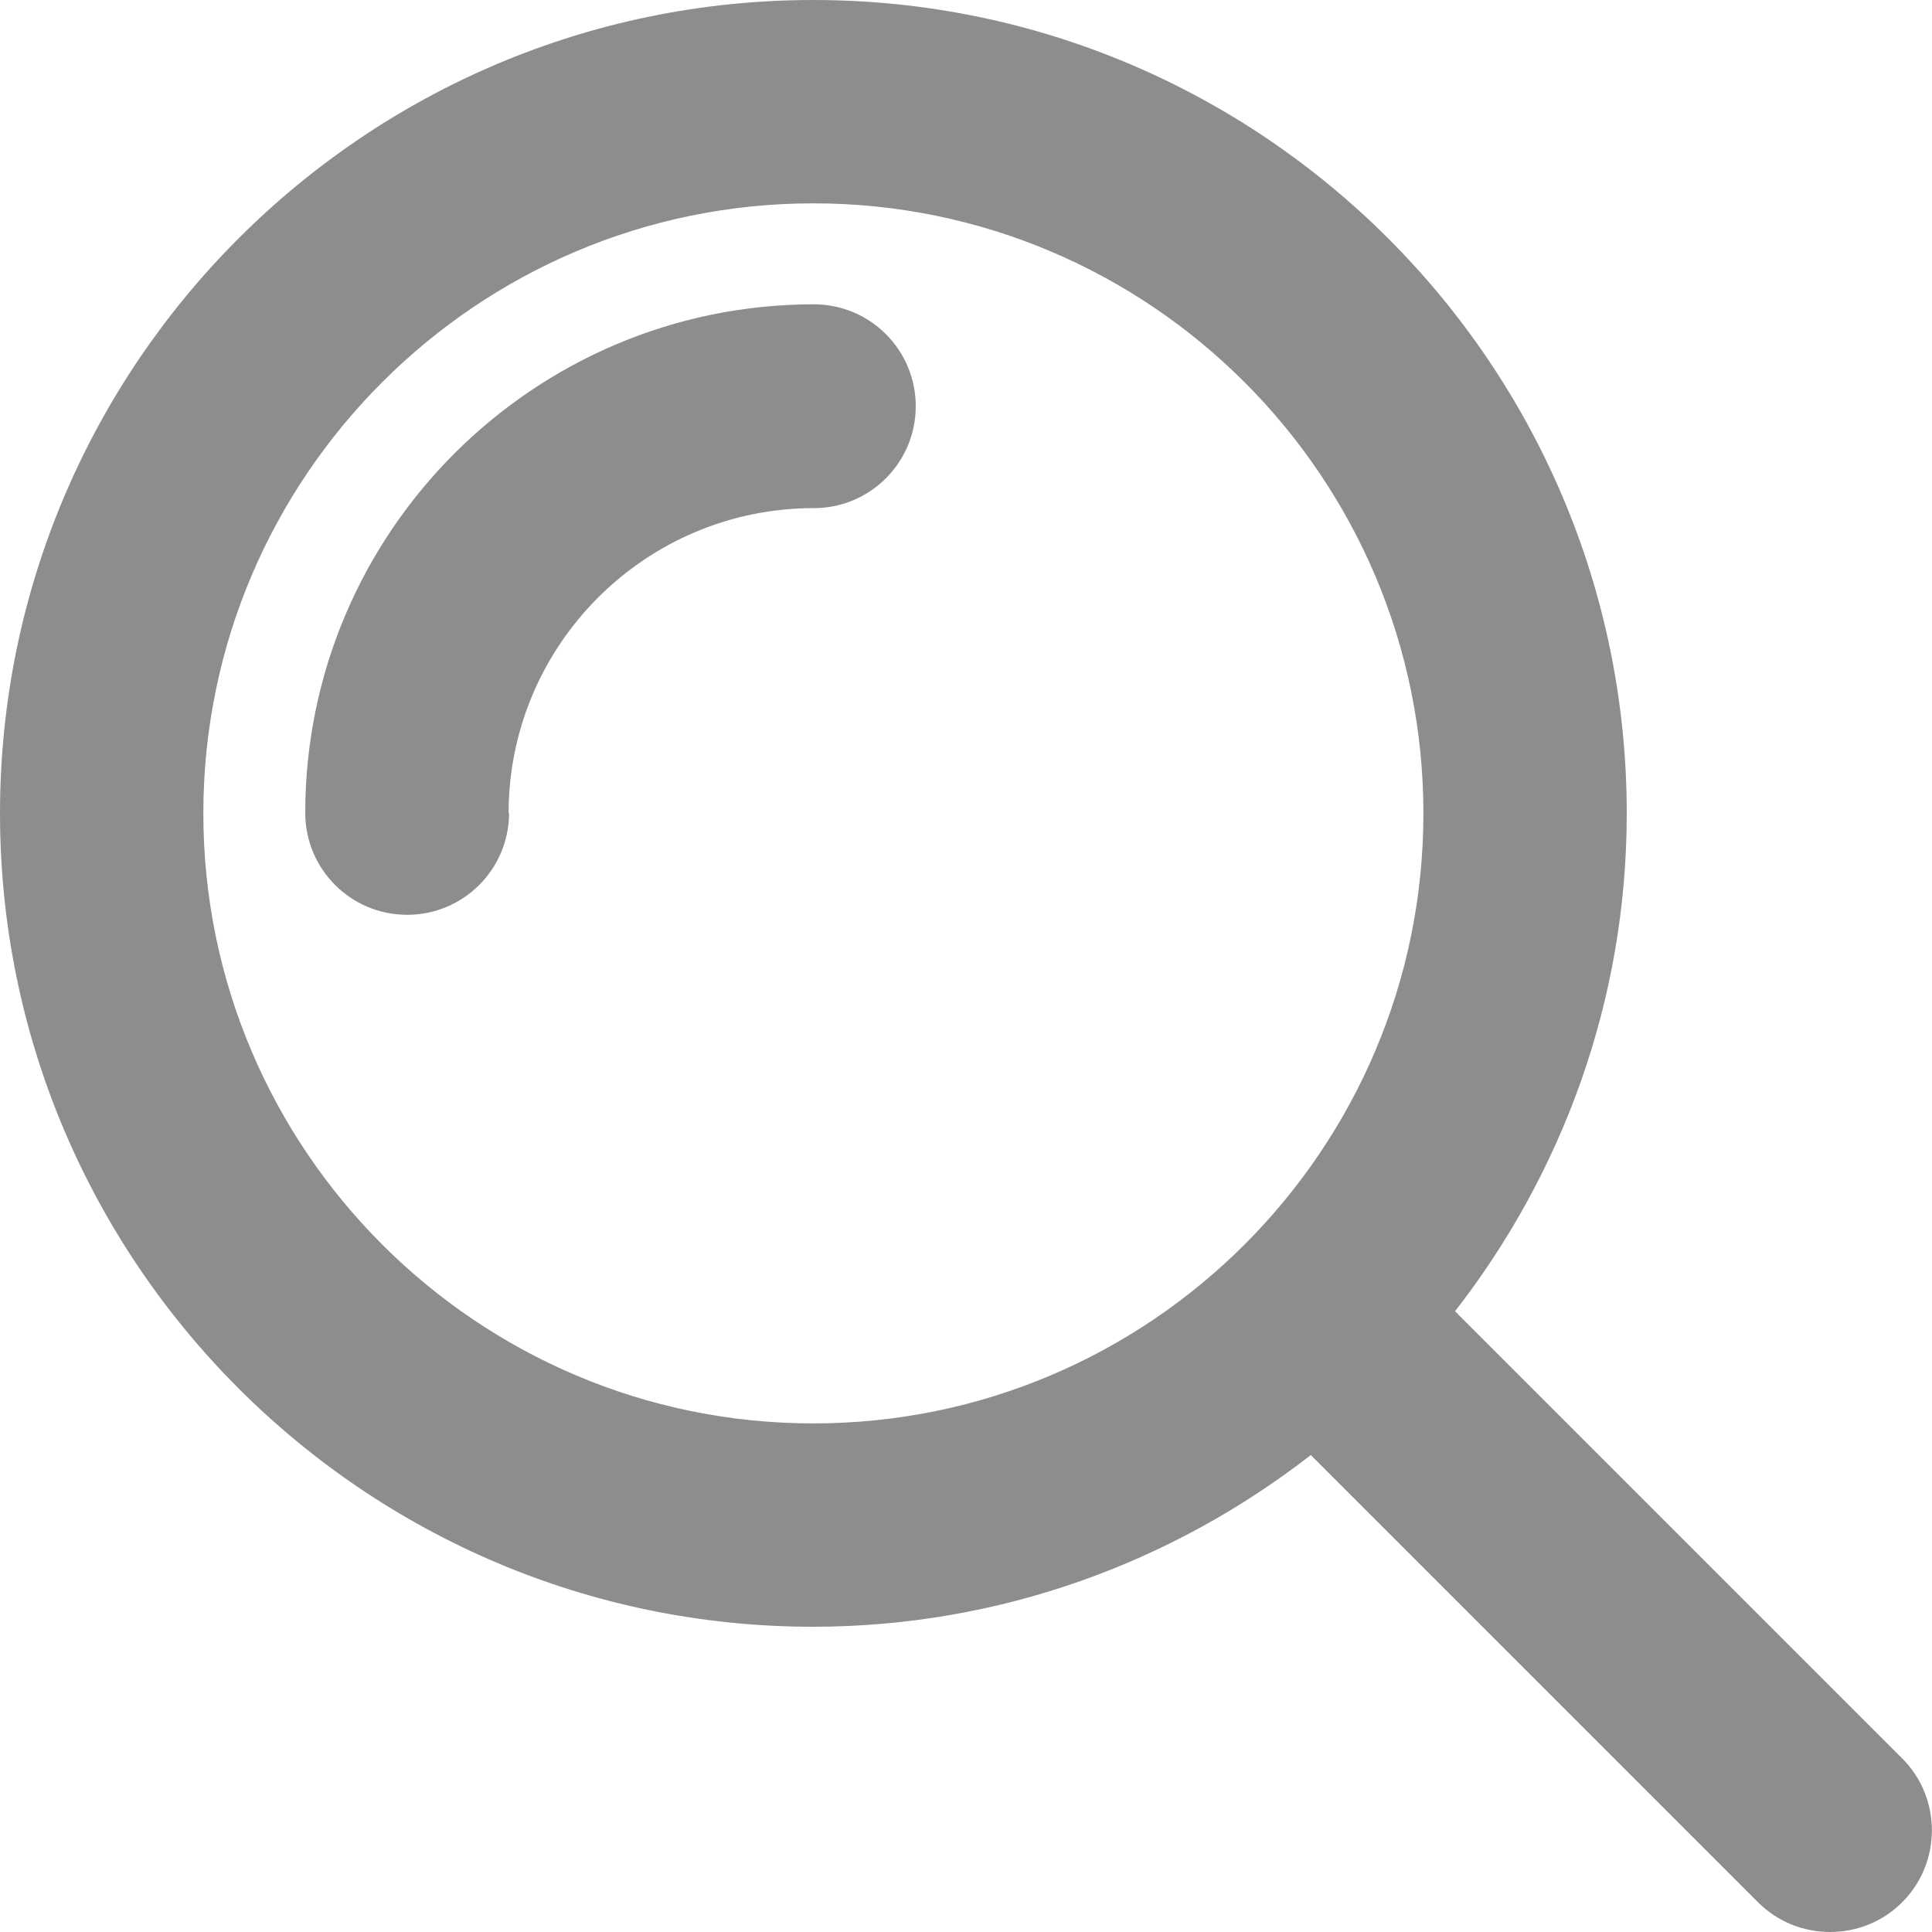 <svg xmlns="http://www.w3.org/2000/svg" id="Capa_2" data-name="Capa 2" viewBox="0 0 41.52 41.52"><defs><style>      .cls-1 {        fill: #1d1d1b;        opacity: .5;        stroke-width: 0px;      }    </style></defs><g id="Capa_1-2" data-name="Capa 1"><path class="cls-1" d="M40.88,37.79c.85.85.85,2.24,0,3.09-.43.43-.99.64-1.55.64s-1.12-.21-1.55-.64l-9.61-9.61c-2.96,2.3-6.67,3.69-10.7,3.69C7.84,34.96,0,27.12,0,17.48S7.84,0,17.48,0s17.48,7.84,17.48,17.48c0,4.03-1.39,7.74-3.69,10.7l9.61,9.61ZM30.59,17.48c0-7.23-5.88-13.11-13.11-13.11s-13.11,5.88-13.11,13.11,5.88,13.11,13.11,13.11,13.11-5.88,13.11-13.11ZM10.93,17.48c0-3.62,2.94-6.56,6.56-6.56,1.21,0,2.19-.98,2.19-2.19s-.98-2.19-2.19-2.19c-6.02,0-10.93,4.9-10.93,10.93,0,1.21.98,2.19,2.19,2.19s2.19-.98,2.19-2.19Z"></path></g></svg>